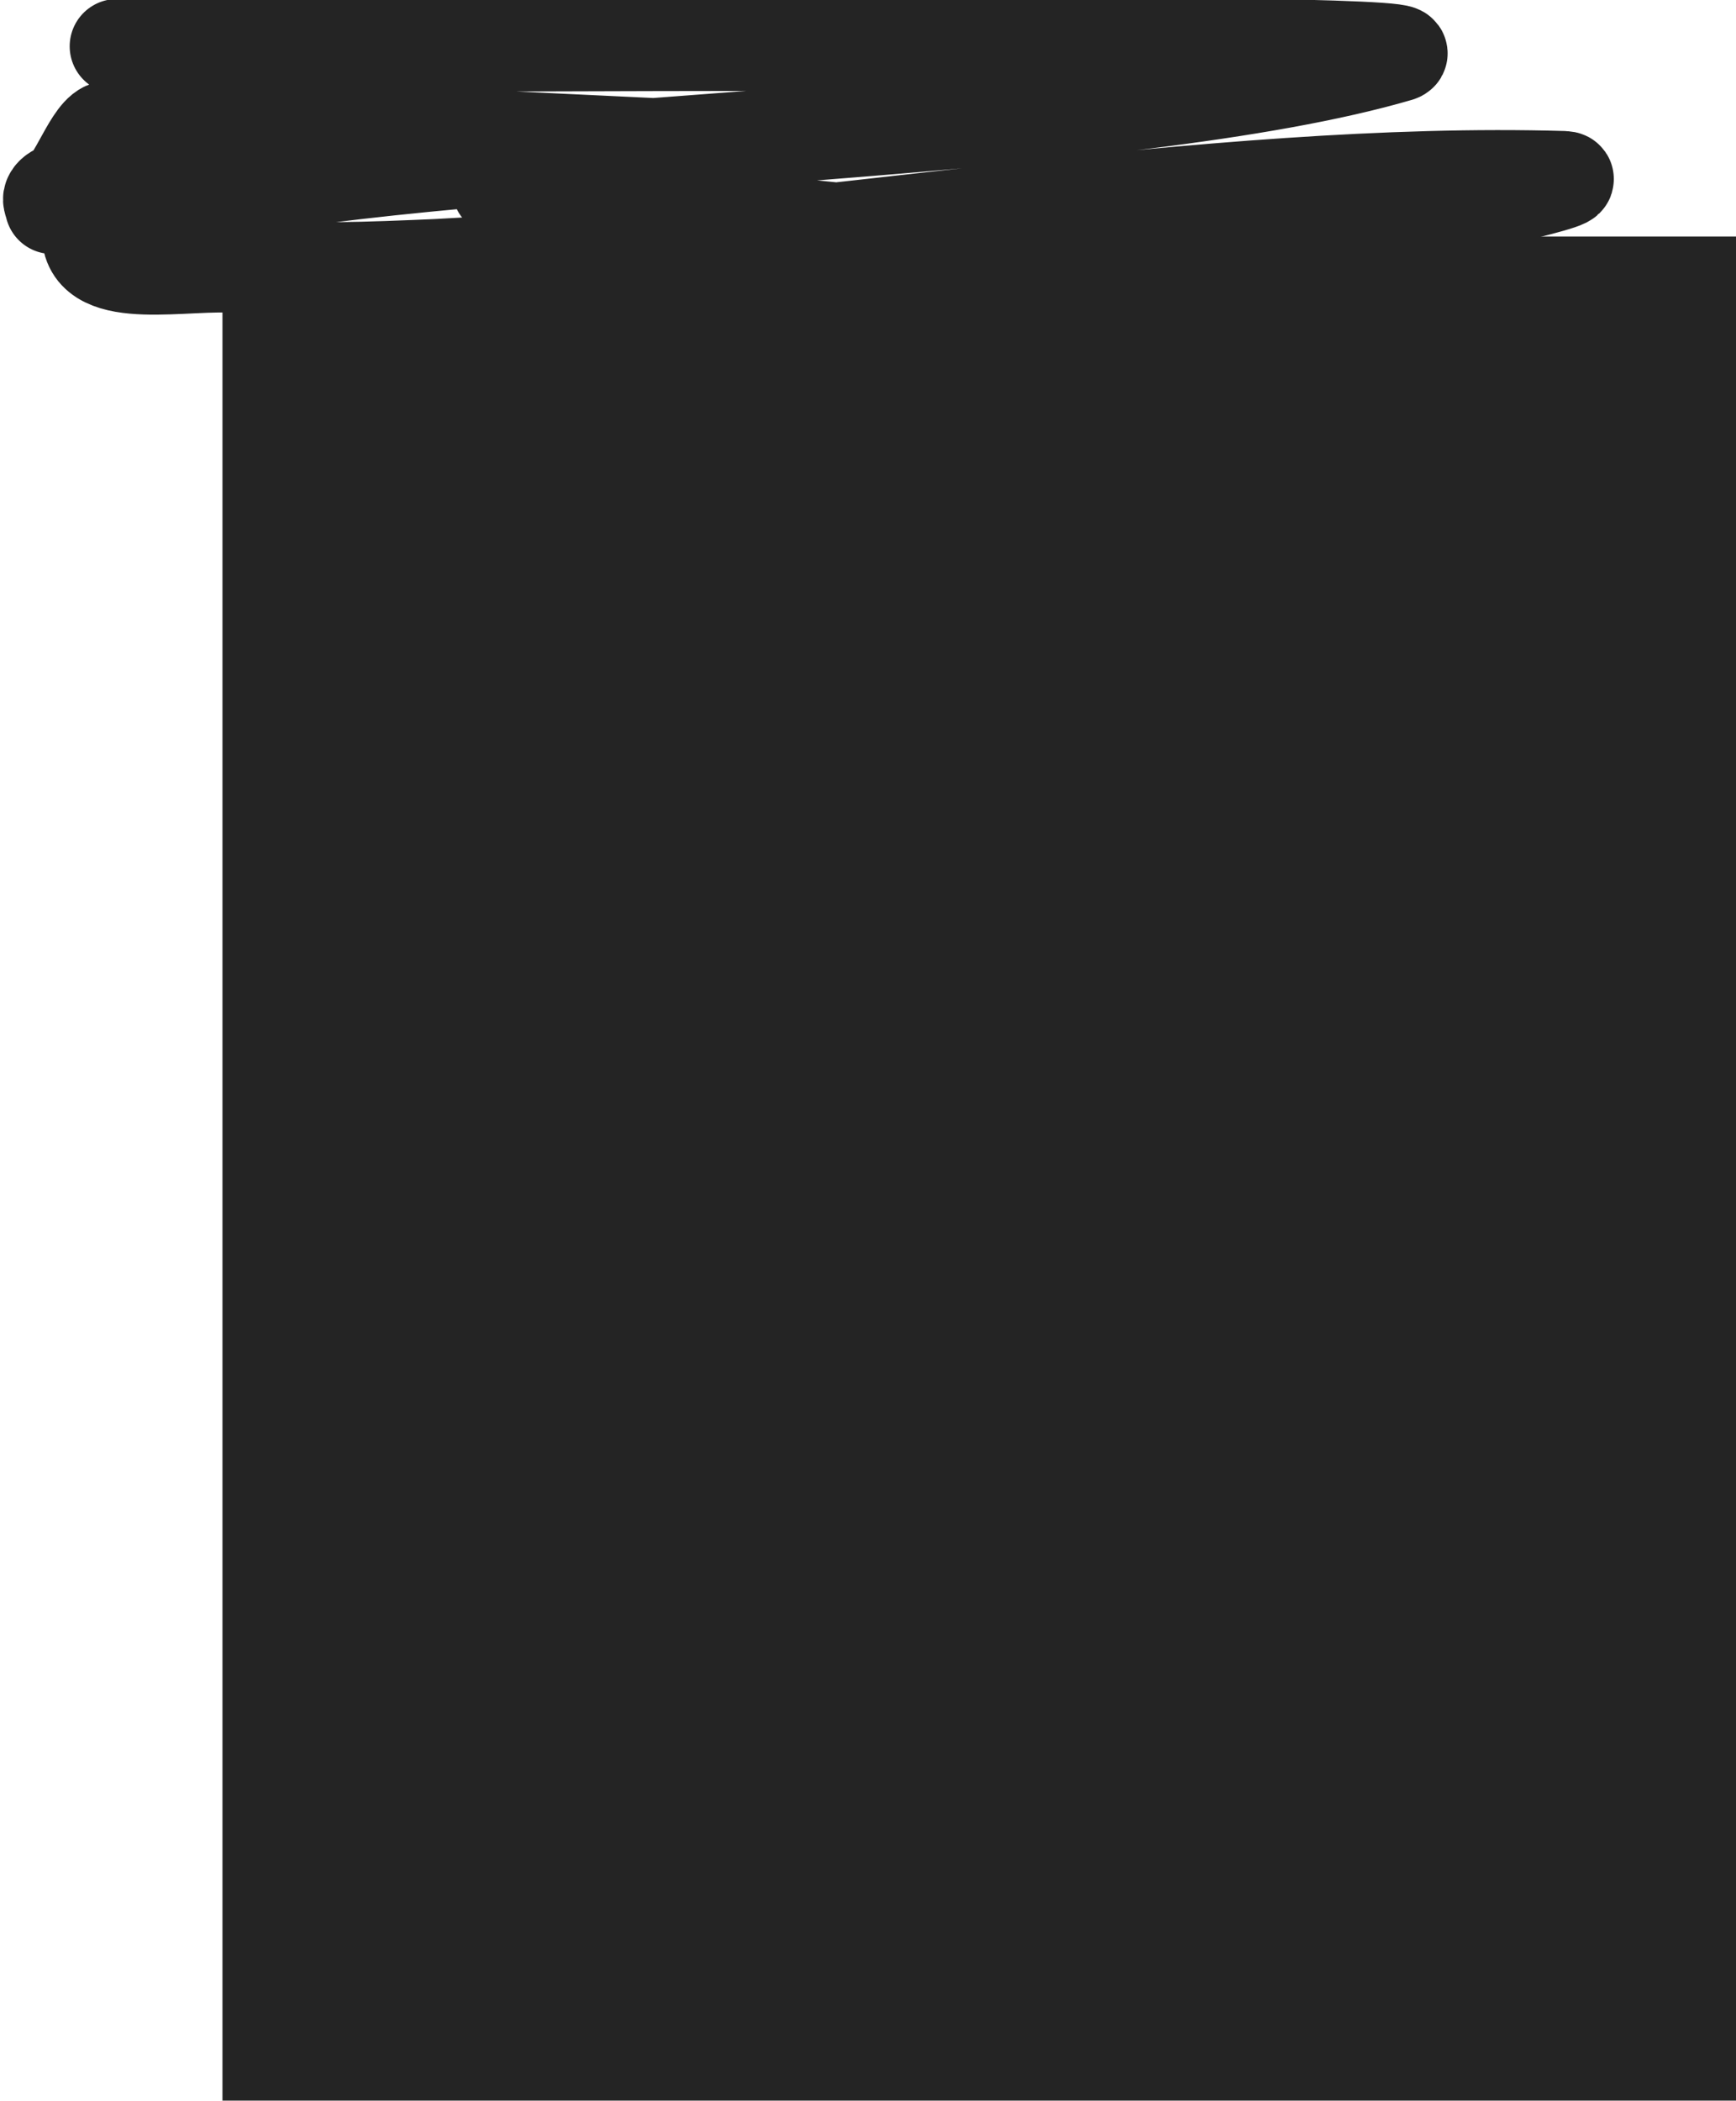<?xml version="1.0" encoding="utf-8"?>
<!-- Generator: Adobe Illustrator 25.2.0, SVG Export Plug-In . SVG Version: 6.00 Build 0)  -->
<svg version="1.1" id="Ebene_1" xmlns="http://www.w3.org/2000/svg" xmlns:xlink="http://www.w3.org/1999/xlink" x="0px" y="0px"
	 viewBox="0 0 367 444" style="enable-background:new 0 0 367 444;" xml:space="preserve">
<style type="text/css">
	.st0{fill-rule:evenodd;clip-rule:evenodd;fill:#242424;}
	.st1{fill:none;stroke:#242424;stroke-width:20;stroke-linecap:round;stroke-linejoin:round;}
</style>
<g id="Page-1">
	<g id="_x31_3_x5F_04_x5F_Dashboard" transform="translate(47, -71)">
		<g id="_x31_3_x5F_04" transform="translate(-36.469, 81.989)">
			<rect id="Mask-Copy-2" x="36.5" y="39" class="st0" width="320" height="394"/>
			<path id="Path-50" class="st1" d="M14.2-1.2c1.5,0,281.8-2.1,271,1.7C227.9,17.3,98.9,18.3,39.3,29c-10.6,1.9-31.3-1.3-31,9.5
				c0.3,10.7,20.8,5.7,31.5,6.7c13.9,1.3,28,0.7,42,0.1C155,41.6,246,24.5,320,26.7c6.1,0.2-32.7,8.6-38.7,9.4
				c-12,1.7-24.2,2.7-36.3,2.9c-23.3,0.5-46.6,0.8-69.8-0.7c-26-1.7-51.7-6.8-77.6-8.9c-17-1.3,56.7-8.4,39.7-9.2
				c-4.7-0.2-75.4-3.6-80-3.8c-6.7-0.4-38.2-0.9-44.9-0.3c-3.6,0.3-7,12.1-10.4,13.2c-0.7,0.2-1.5,0.7-1.8,1.4
				c-0.3,0.6,0.2,1.3,0.3,2"/>
		</g>
	</g>
</g>
</svg>
